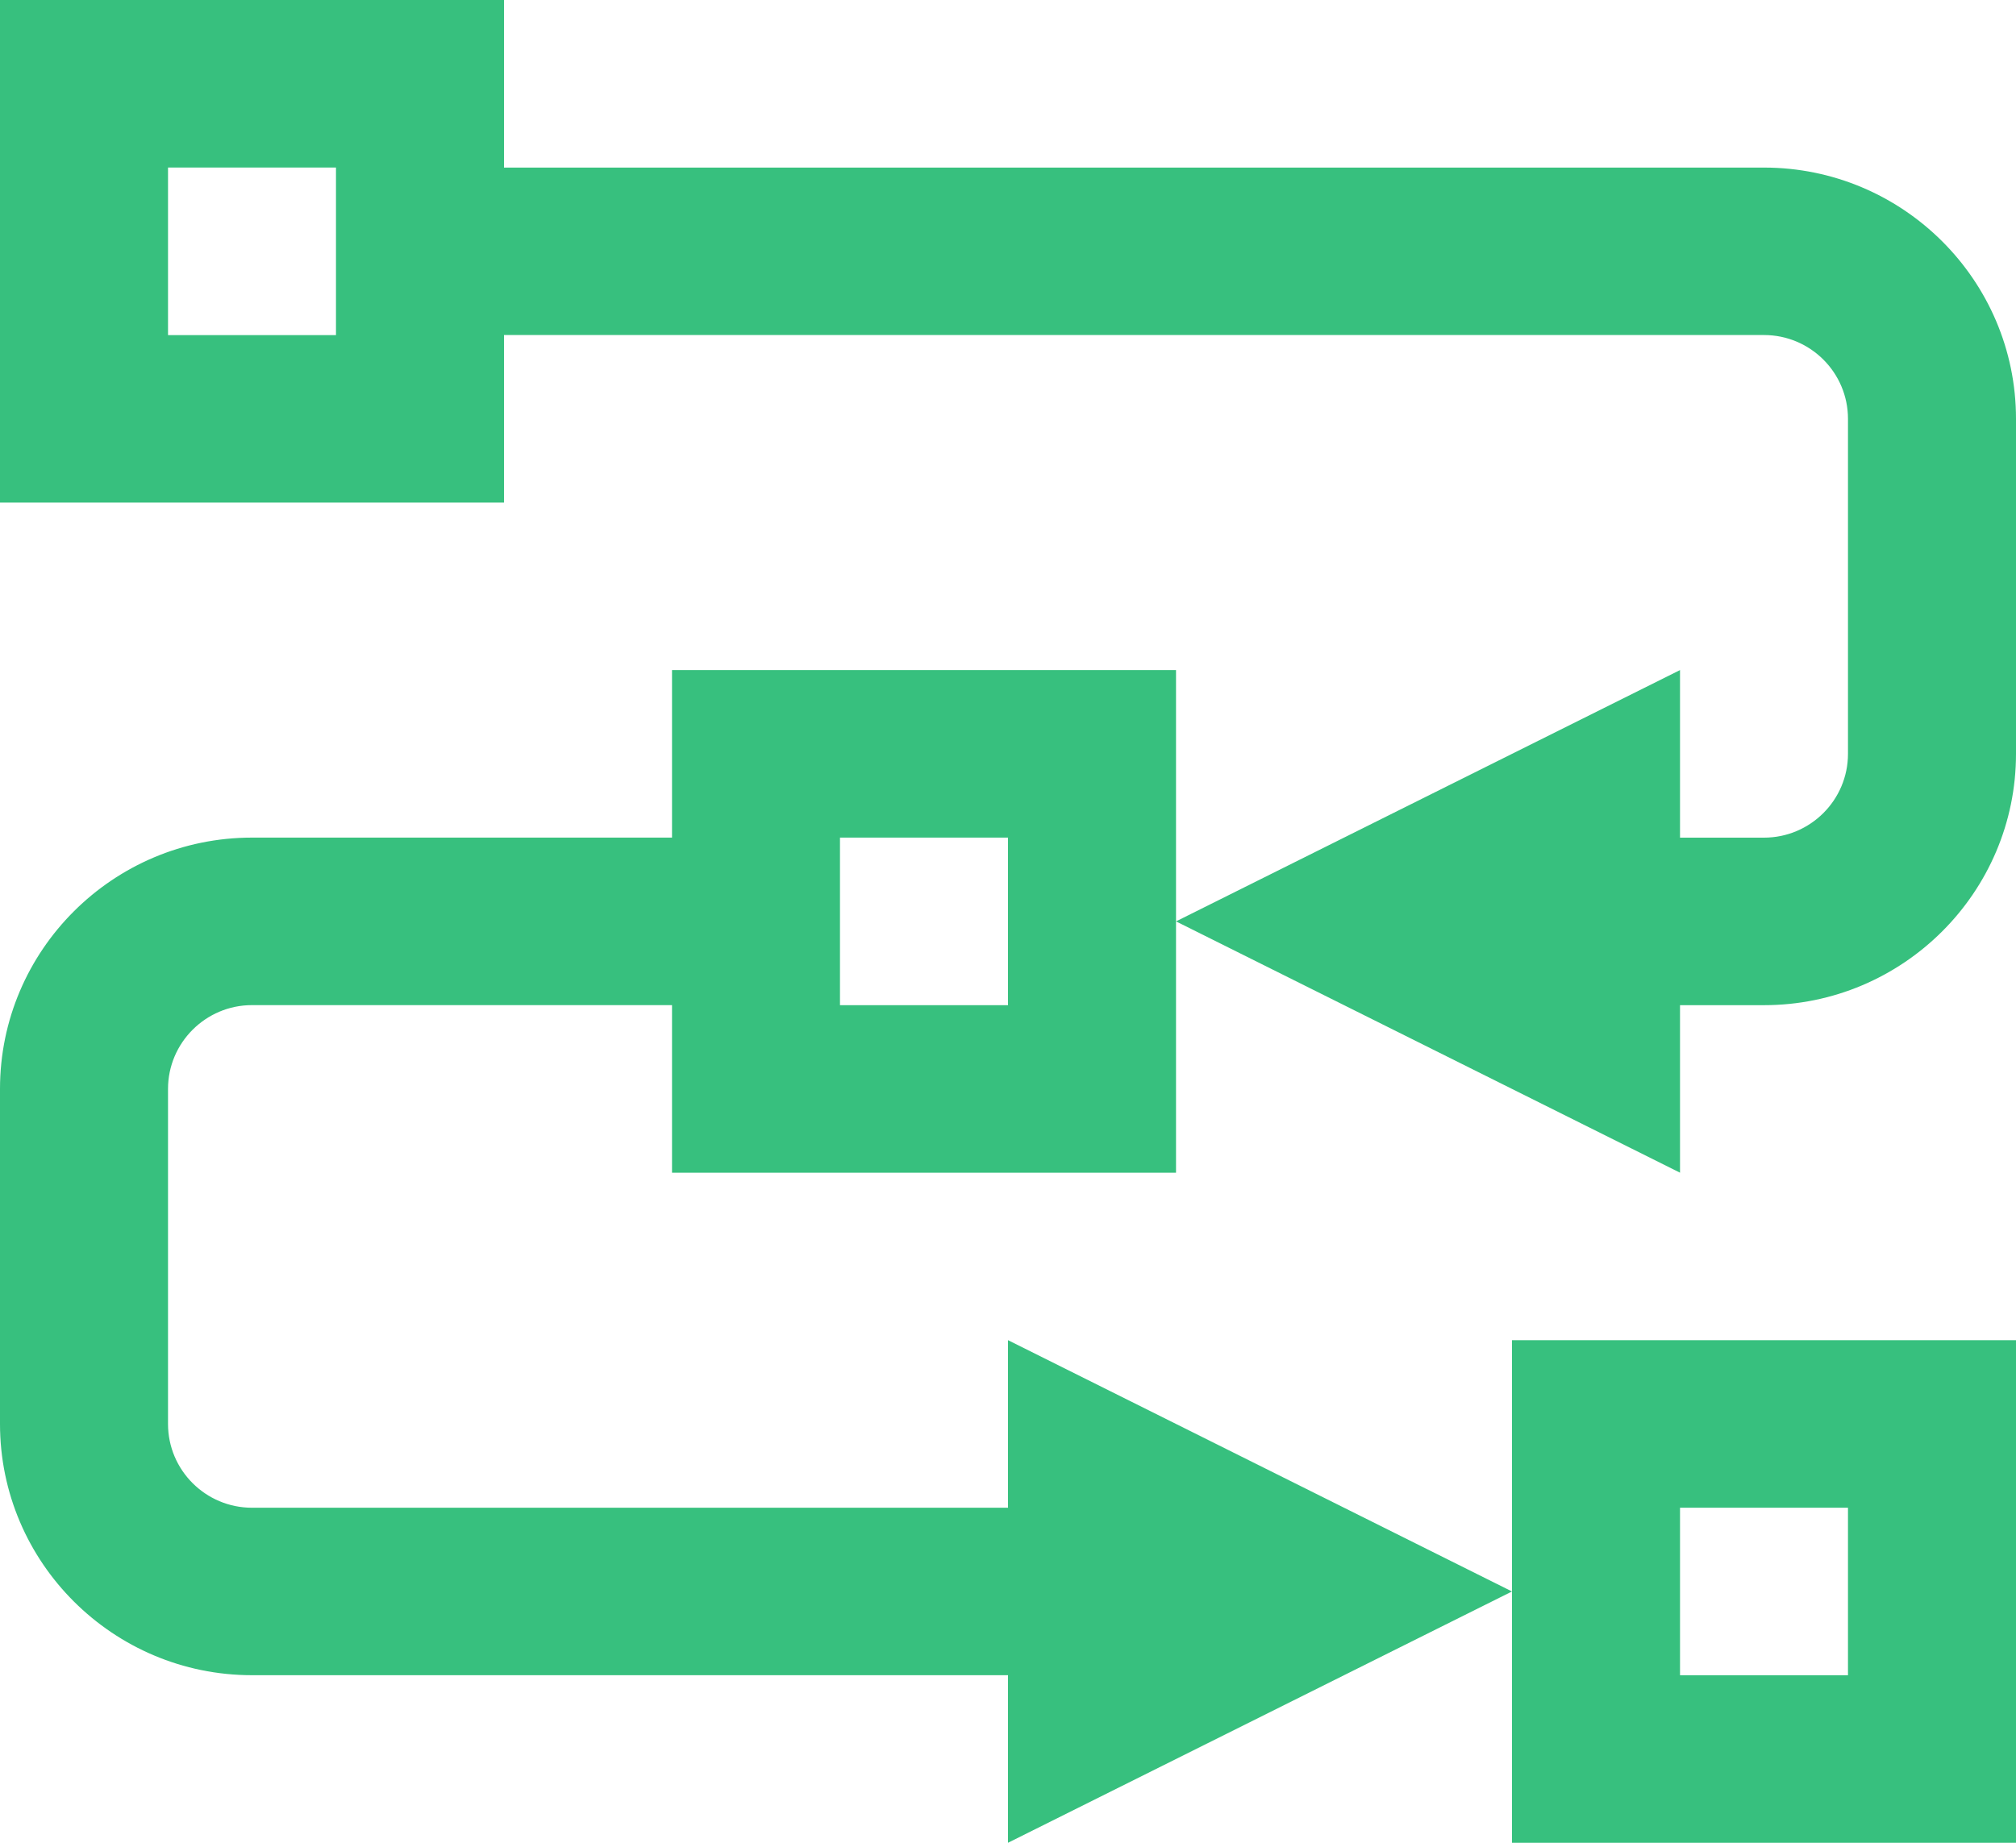 <svg xmlns="http://www.w3.org/2000/svg" width="35" height="32" viewBox="0 0 35 32">
    <g fill="none" fill-rule="evenodd">
        <g fill="#37C07E" fill-rule="nonzero">
            <path d="M1068.417 2180.636v8.728h-8.75v-2.91h-7.292c-.804 0-1.458.654-1.458 1.455v5.818c0 .803.654 1.455 1.458 1.455h13.125v-2.91l8.75 4.364-8.75 4.364v-2.91h-13.125c-2.412 0-4.375-1.957-4.375-4.363v-5.818c0-2.406 1.963-4.364 4.375-4.364h7.292v-2.909h8.75zm14.583 11.637V2201h-8.75v-8.727h8.75zm-2.917 2.909h-2.916v2.909h2.916v-2.91zM1056.75 2169v2.91h21.875c2.412 0 4.375 1.957 4.375 4.363v5.818c0 2.406-1.963 4.364-4.375 4.364h-1.458v2.909l-8.75-4.364 8.75-4.364v2.91h1.458c.805 0 1.458-.654 1.458-1.455v-5.818c0-.802-.653-1.455-1.458-1.455h-21.875v2.91H1048V2169h8.75zm8.75 14.545h-2.917v2.91h2.917v-2.91zm-11.667-11.636h-2.916v2.91h2.916v-2.91z" transform="translate(-1048 -2169)"/>
        </g>
    </g>
</svg>
